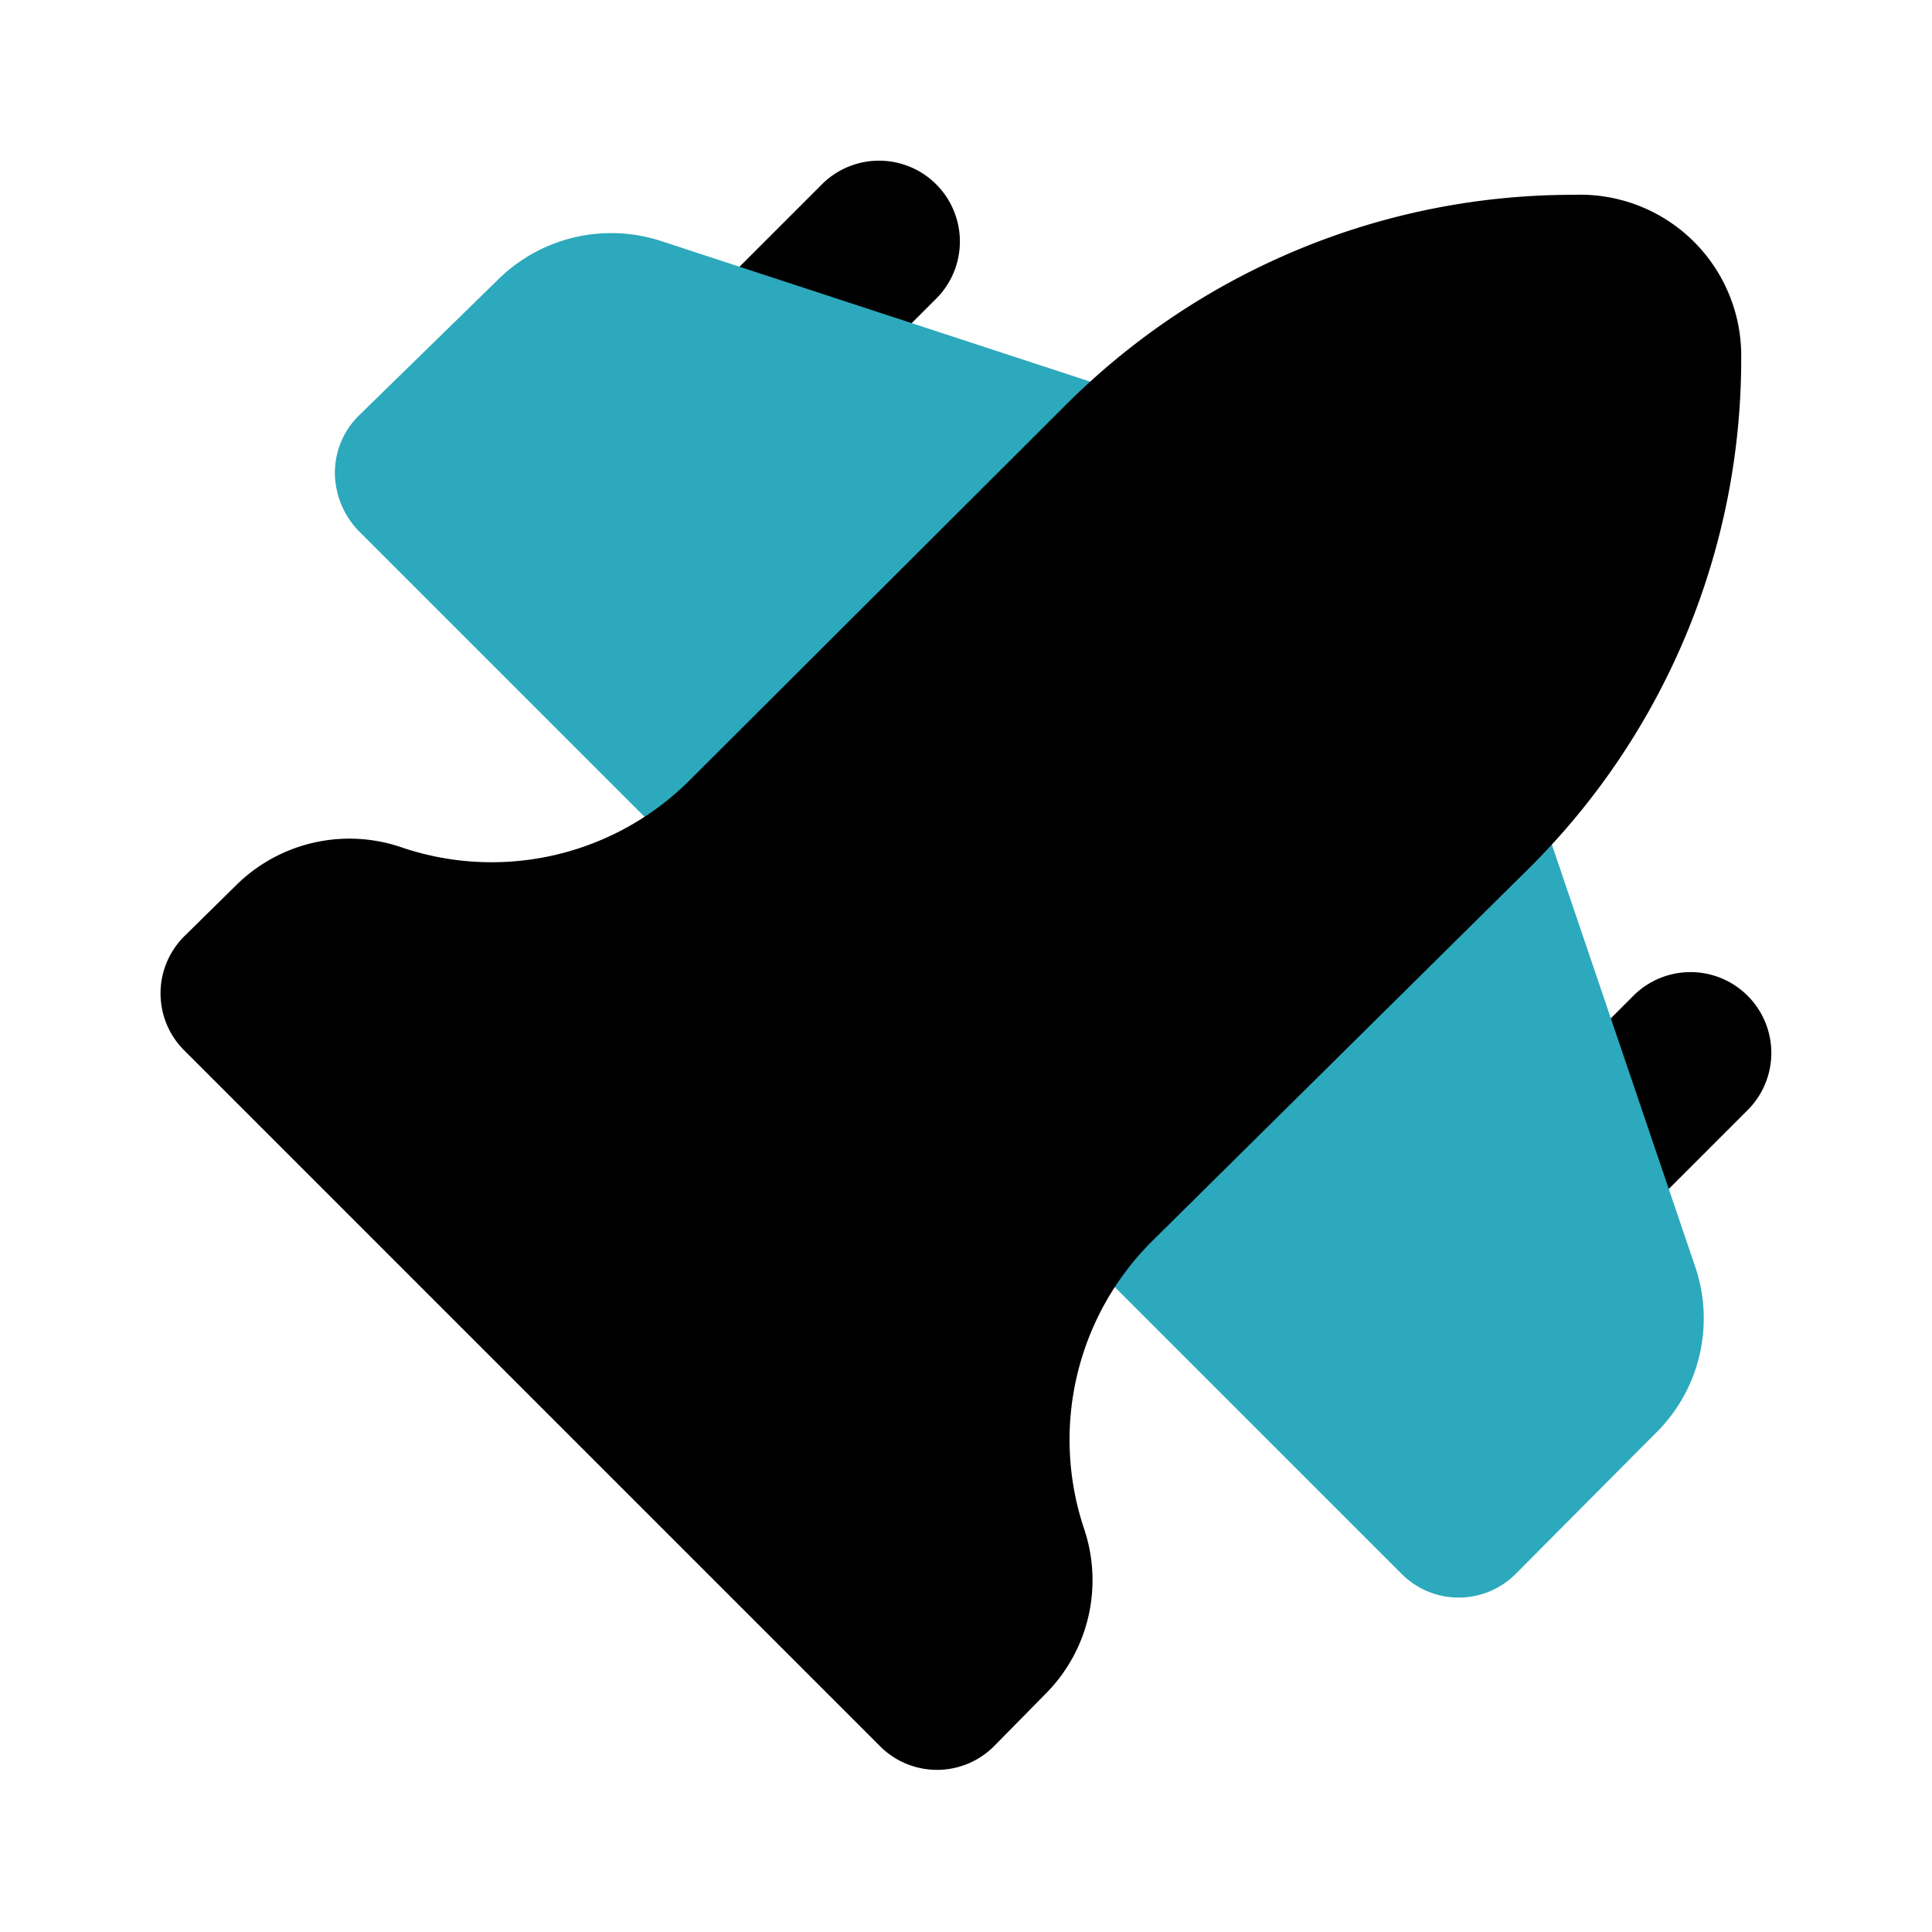 <?xml version="1.0" encoding="utf-8"?><!-- Uploaded to: SVG Repo, www.svgrepo.com, Generator: SVG Repo Mixer Tools -->
<svg fill="#000000" width="800px" height="800px" viewBox="0 0 24 24" id="fighter-jet-right" data-name="Flat Color" xmlns="http://www.w3.org/2000/svg" class="icon flat-color"><path id="primary" d="M19.56,15.52a1,1,0,0,1-.71-.29,1,1,0,0,1,0-1.42l1.44-1.44a1,1,0,1,1,1.42,1.42l-1.44,1.44A1,1,0,0,1,19.56,15.52ZM10.19,5.15l1.44-1.44a1,1,0,1,0-1.42-1.42L8.77,3.73a1,1,0,0,0,0,1.42,1,1,0,0,0,1.42,0Z" style="fill: rgb(0, 0, 0);"></path><path id="secondary" d="M20.54,17.83l-1.71,1.72a1,1,0,0,1-1.42,0l-4.32-4.32a1,1,0,0,1,0-1.42l4.32-4.32a1,1,0,0,1,.94-.26,1,1,0,0,1,.72.65l2,5.89A2,2,0,0,1,20.54,17.83ZM14.77,5.65a1,1,0,0,0-.65-.72L8.23,3a2,2,0,0,0-2.06.49L4.45,5.17a1,1,0,0,0-.29.71,1.05,1.05,0,0,0,.29.71l4.32,4.32a1,1,0,0,0,1.42,0l4.32-4.32A1,1,0,0,0,14.77,5.65Z" style="fill: rgb(44, 169, 188);"></path><path id="primary-2" data-name="primary" d="M19.56,2.42a8.91,8.91,0,0,0-6.34,2.63L8.58,9.68A3.48,3.48,0,0,1,5,10.53,2,2,0,0,0,2.93,11l-.64.63a1,1,0,0,0,0,1.42l8.64,8.64a1,1,0,0,0,1.42,0l.63-.64A2,2,0,0,0,13.47,19a3.48,3.48,0,0,1,.85-3.59L19,10.78a8.91,8.91,0,0,0,2.63-6.34A2,2,0,0,0,19.56,2.42Z" style="fill: rgb(0, 0, 0);"></path></svg>